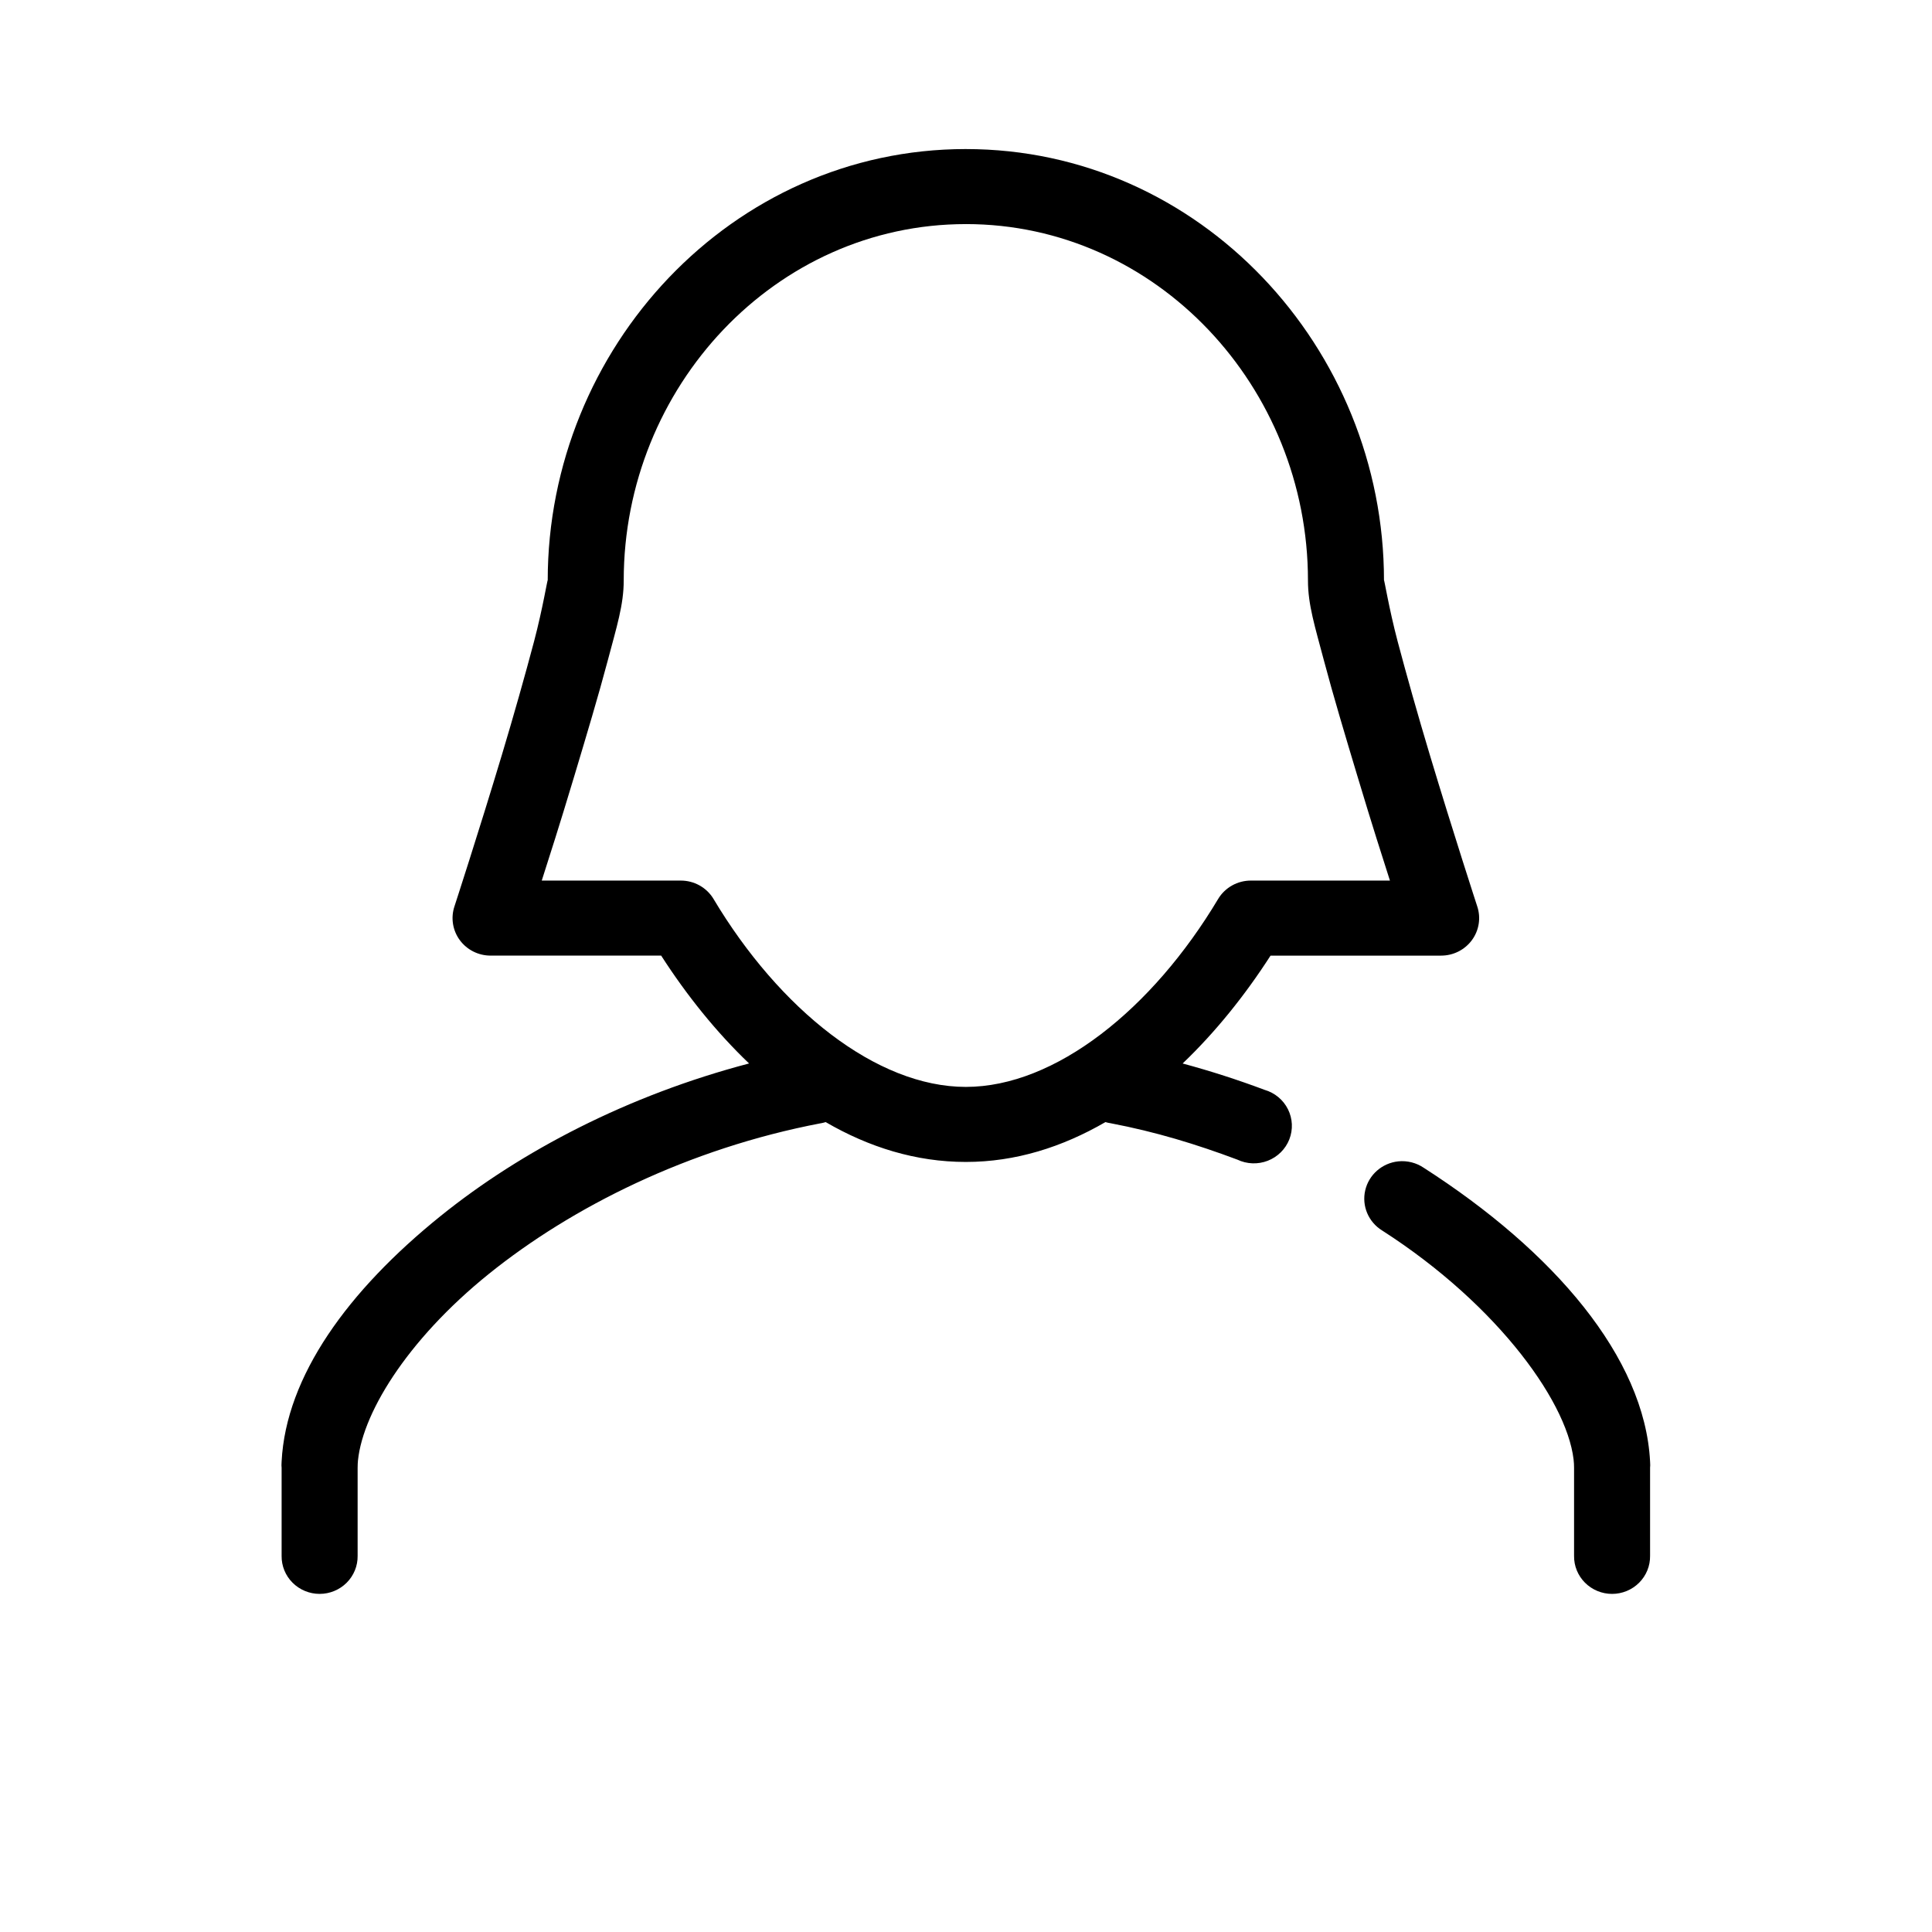 <?xml version="1.0" encoding="UTF-8"?>
<!-- Uploaded to: ICON Repo, www.svgrepo.com, Generator: ICON Repo Mixer Tools -->
<svg fill="#000000" width="800px" height="800px" version="1.1" viewBox="144 144 512 512" xmlns="http://www.w3.org/2000/svg">
 <path d="m399.96 183.5c-62.082 0-110.81 52.734-110.81 114.33 0-0.77-1.309 7.422-3.621 16.156s-5.371 19.566-8.5 29.98c-6.262 20.828-12.594 40.234-12.594 40.234-1.012 3.035-0.484 6.363 1.418 8.949 1.902 2.582 4.945 4.109 8.184 4.098h45.176c6.785 10.543 14.621 20.293 23.297 28.582-32.191 8.461-60.379 23.215-81.695 40.387-24.641 19.848-41.02 42.504-42.184 65.086-0.09 1.738 0.004 1 0 1.707-0.004 0.711 0 1.656 0 2.797 0 2.281-0.004 5.25 0 8.234 0.004 5.965 0 12.145 0 12.273-0.039 2.664 1.004 5.227 2.898 7.121 1.895 1.895 4.477 2.965 7.172 2.965 2.699 0 5.281-1.07 7.176-2.965s2.938-4.457 2.898-7.121c0-0.469 0.004-6.312 0-12.273v-8.234c0-1.133-0.004-2.117 0-2.797 0.004-0.68 0.082-2.363 0-0.777 0.664-12.887 12.84-32.961 34.785-50.641 21.945-17.68 52.855-33.227 87.988-39.922l0.004 0.008c0.426-0.078 0.848-0.184 1.262-0.312 11.477 6.672 23.922 10.562 37.148 10.562 13.18 0 25.547-3.934 36.992-10.562h-0.004c0.465 0.137 0.938 0.238 1.418 0.312 11.906 2.269 22.609 5.539 33.527 9.629 2.535 1.211 5.465 1.32 8.086 0.301 2.617-1.02 4.688-3.074 5.703-5.664 1.016-2.594 0.883-5.484-0.359-7.977-1.246-2.496-3.488-4.359-6.191-5.144-7.062-2.648-14.242-4.969-21.723-6.988 8.672-8.289 16.512-18.039 23.297-28.582h45.176v-0.004c3.238 0.012 6.281-1.516 8.184-4.098 1.902-2.586 2.43-5.914 1.418-8.949 0 0-6.332-19.406-12.594-40.234-3.129-10.414-6.188-21.246-8.5-29.98s-3.621-16.922-3.621-16.156c0-61.598-48.734-114.33-110.81-114.33zm0 19.883c50.488 0 90.664 43.152 90.664 94.445 0 6.465 1.84 12.172 4.25 21.281s5.648 19.914 8.816 30.445c4.328 14.398 6.356 20.57 8.656 27.805h-36.832v0.004c-3.543-0.008-6.832 1.82-8.66 4.816-17.477 29.285-43.199 49.863-66.898 49.863-23.691 0-49.422-20.586-66.898-49.863h0.004c-1.828-2.996-5.117-4.824-8.66-4.816h-36.832c2.301-7.234 4.328-13.406 8.656-27.805 3.164-10.531 6.402-21.336 8.816-30.445 2.41-9.109 4.25-14.816 4.25-21.281 0-51.293 40.18-94.445 90.664-94.445zm114.59 248.39c-4.277 0.453-7.793 3.531-8.75 7.672-0.961 4.137 0.848 8.418 4.5 10.66 31.117 19.98 50.043 46.648 50.844 62.137-0.082-1.586-0.004 0.102 0 0.777 0.004 0.68 0 1.664 0 2.797v8.234c-0.004 5.957 0 11.801 0 12.273v-0.008c-0.039 2.664 1.004 5.227 2.898 7.121s4.477 2.965 7.176 2.965c2.695 0 5.277-1.07 7.172-2.965s2.938-4.457 2.898-7.121c0-0.125-0.004-6.305 0-12.273 0.004-2.984 0-5.949 0-8.234 0-1.141 0.004-2.086 0-2.797-0.004-0.711 0.09 0.051 0-1.707-1.43-27.629-25.531-55.711-59.973-77.824l0.004 0.004c-1.977-1.348-4.379-1.953-6.769-1.711z"/>
</svg>